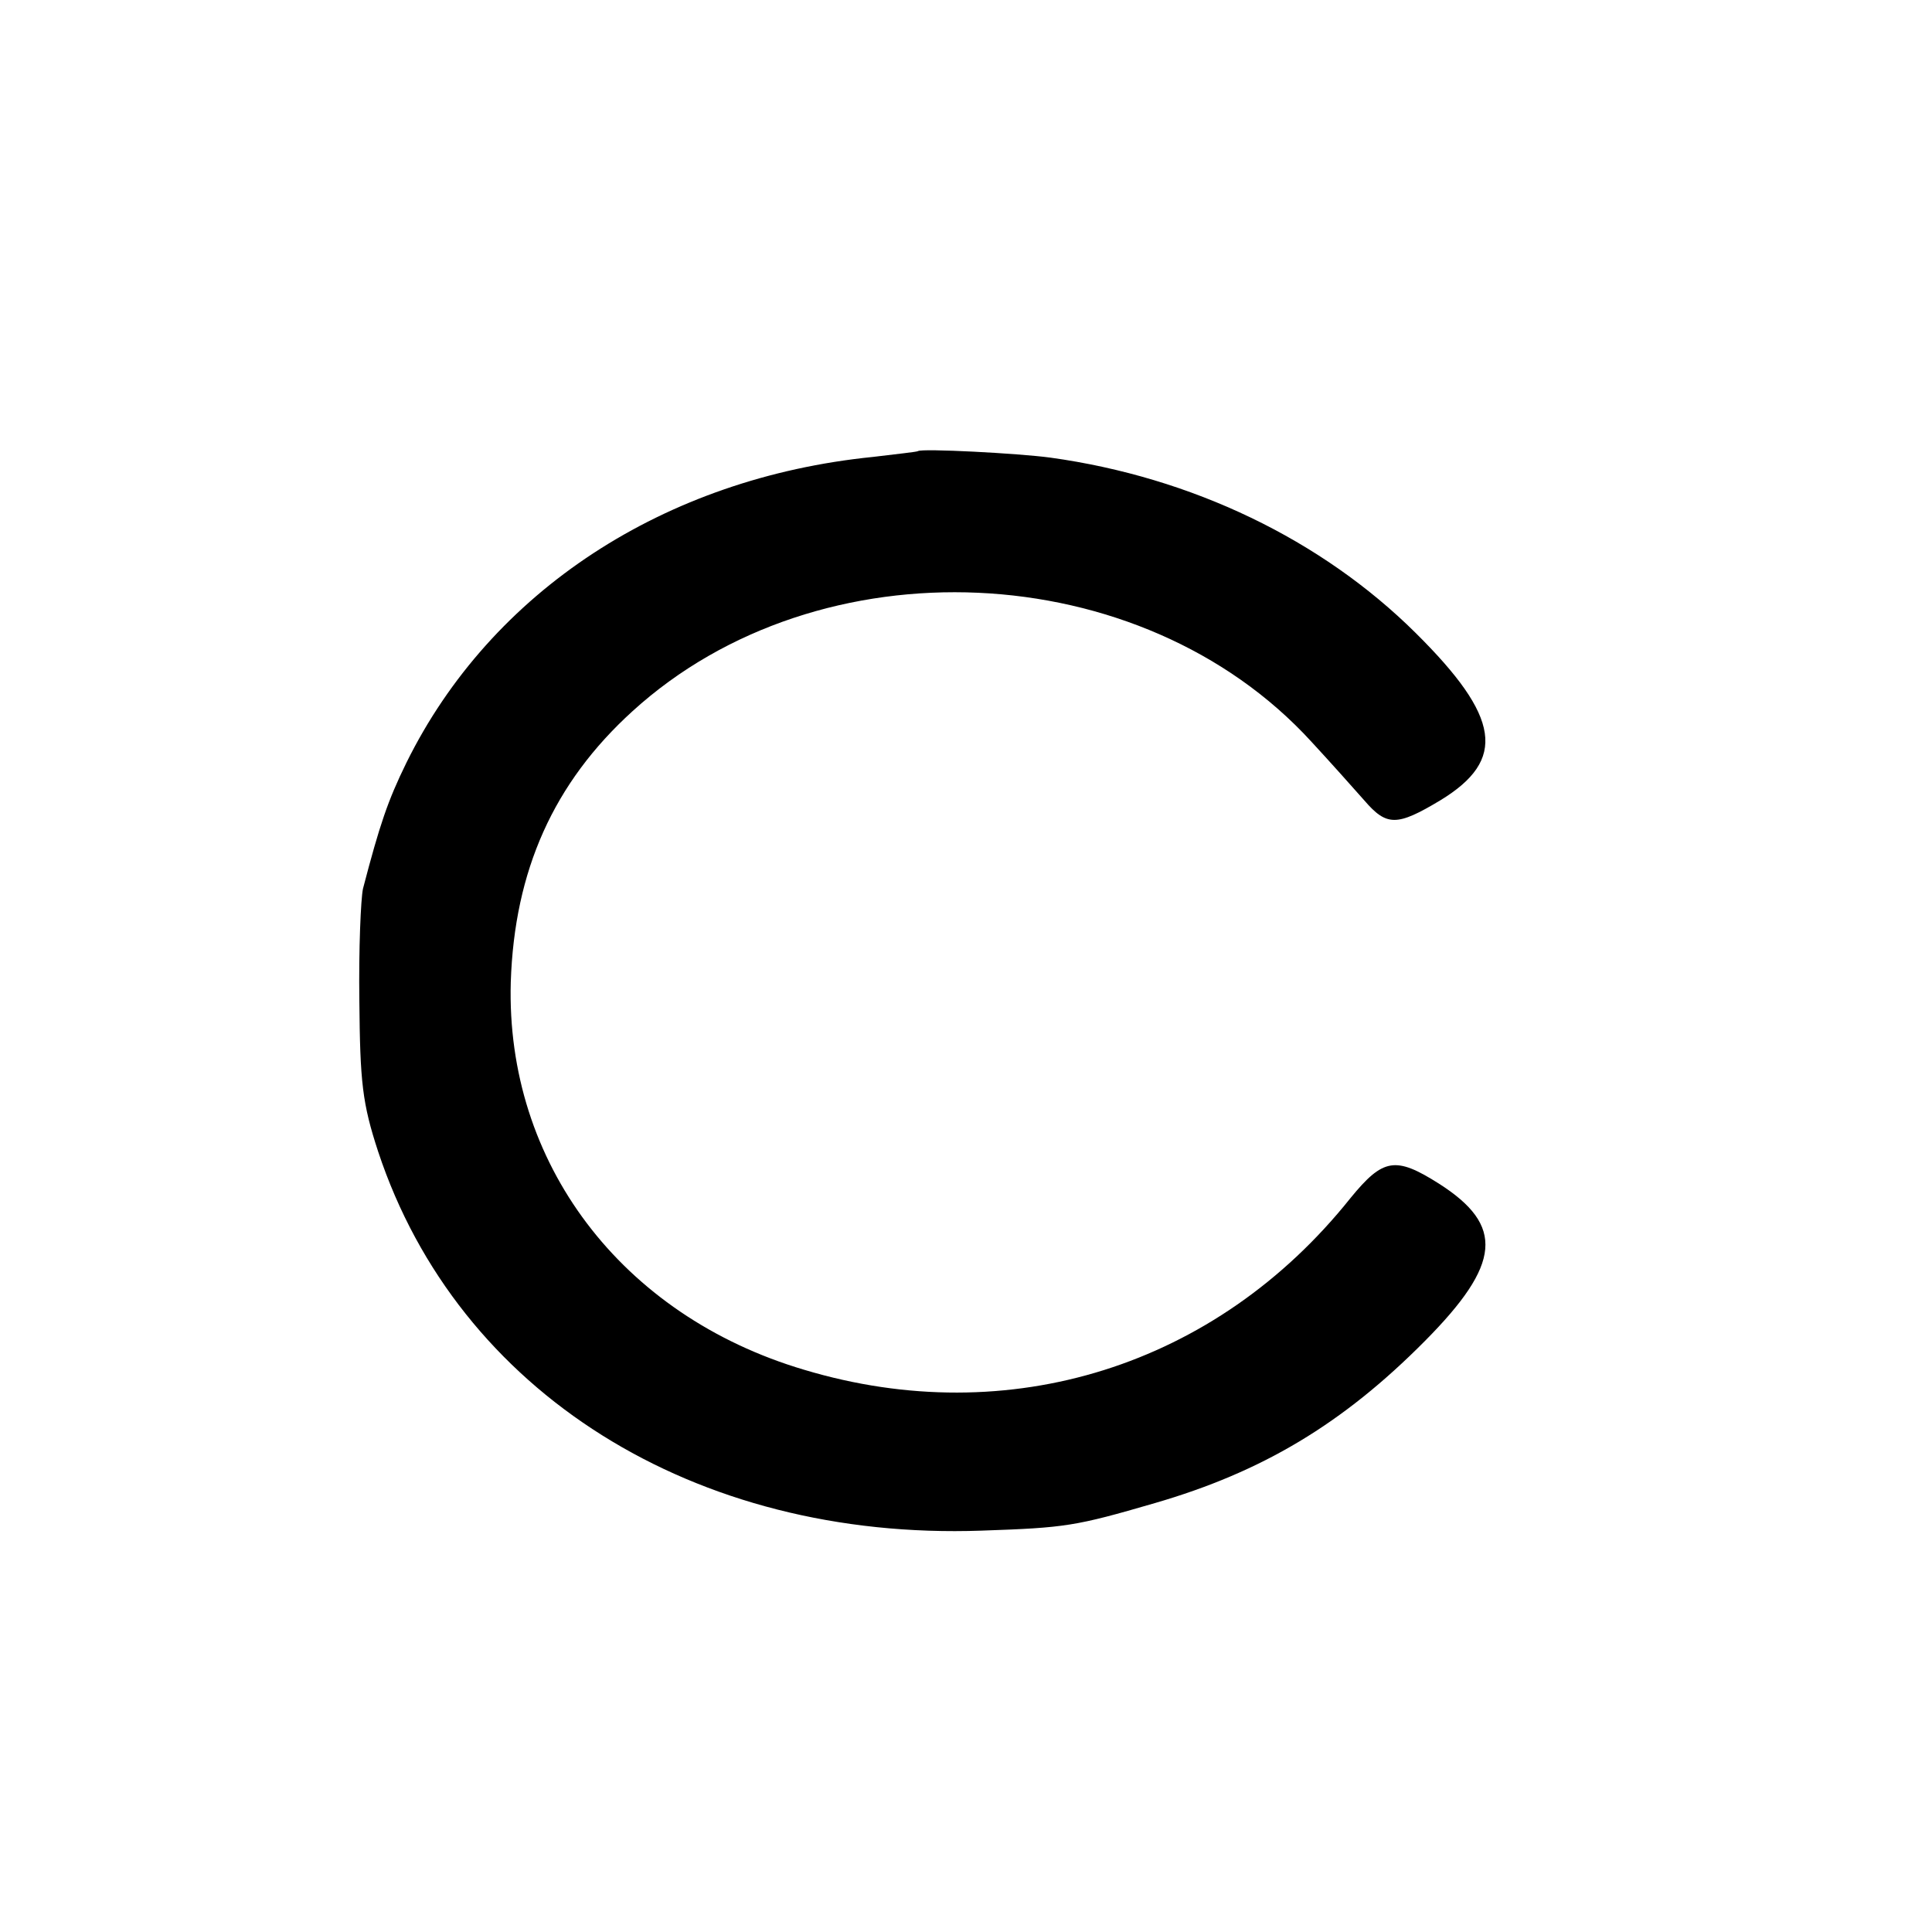 <?xml version="1.0" standalone="no"?>
<!DOCTYPE svg PUBLIC "-//W3C//DTD SVG 20010904//EN"
 "http://www.w3.org/TR/2001/REC-SVG-20010904/DTD/svg10.dtd">
<svg version="1.0" xmlns="http://www.w3.org/2000/svg"
 width="16pt" height="16pt" viewBox="0 0 16 16"
 preserveAspectRatio="xMidYMid meet">
<g transform="translate(0,16) scale(0.006,-0.006)"
fill="#000000" stroke="none">
<path d="M1267 2044 c-1 -1 -29 -4 -62 -8 -288 -29 -527 -185 -644 -422 -26
-53 -37 -86 -60 -174 -3 -14 -6 -83 -5 -155 1 -112 4 -141 26 -208 110 -332
436 -537 833 -523 116 4 129 6 239 38 148 43 259 109 373 224 105 106 110 159
19 217 -60 38 -77 35 -122 -20 -185 -232 -471 -322 -754 -237 -253 75 -412
286 -405 535 5 154 59 275 168 374 258 235 702 215 937 -42 25 -27 58 -64 73
-81 31 -36 45 -36 105 0 92 56 83 115 -34 231 -130 129 -309 215 -504 242 -44
6 -178 13 -183 9z"/>
</g>
</svg>
